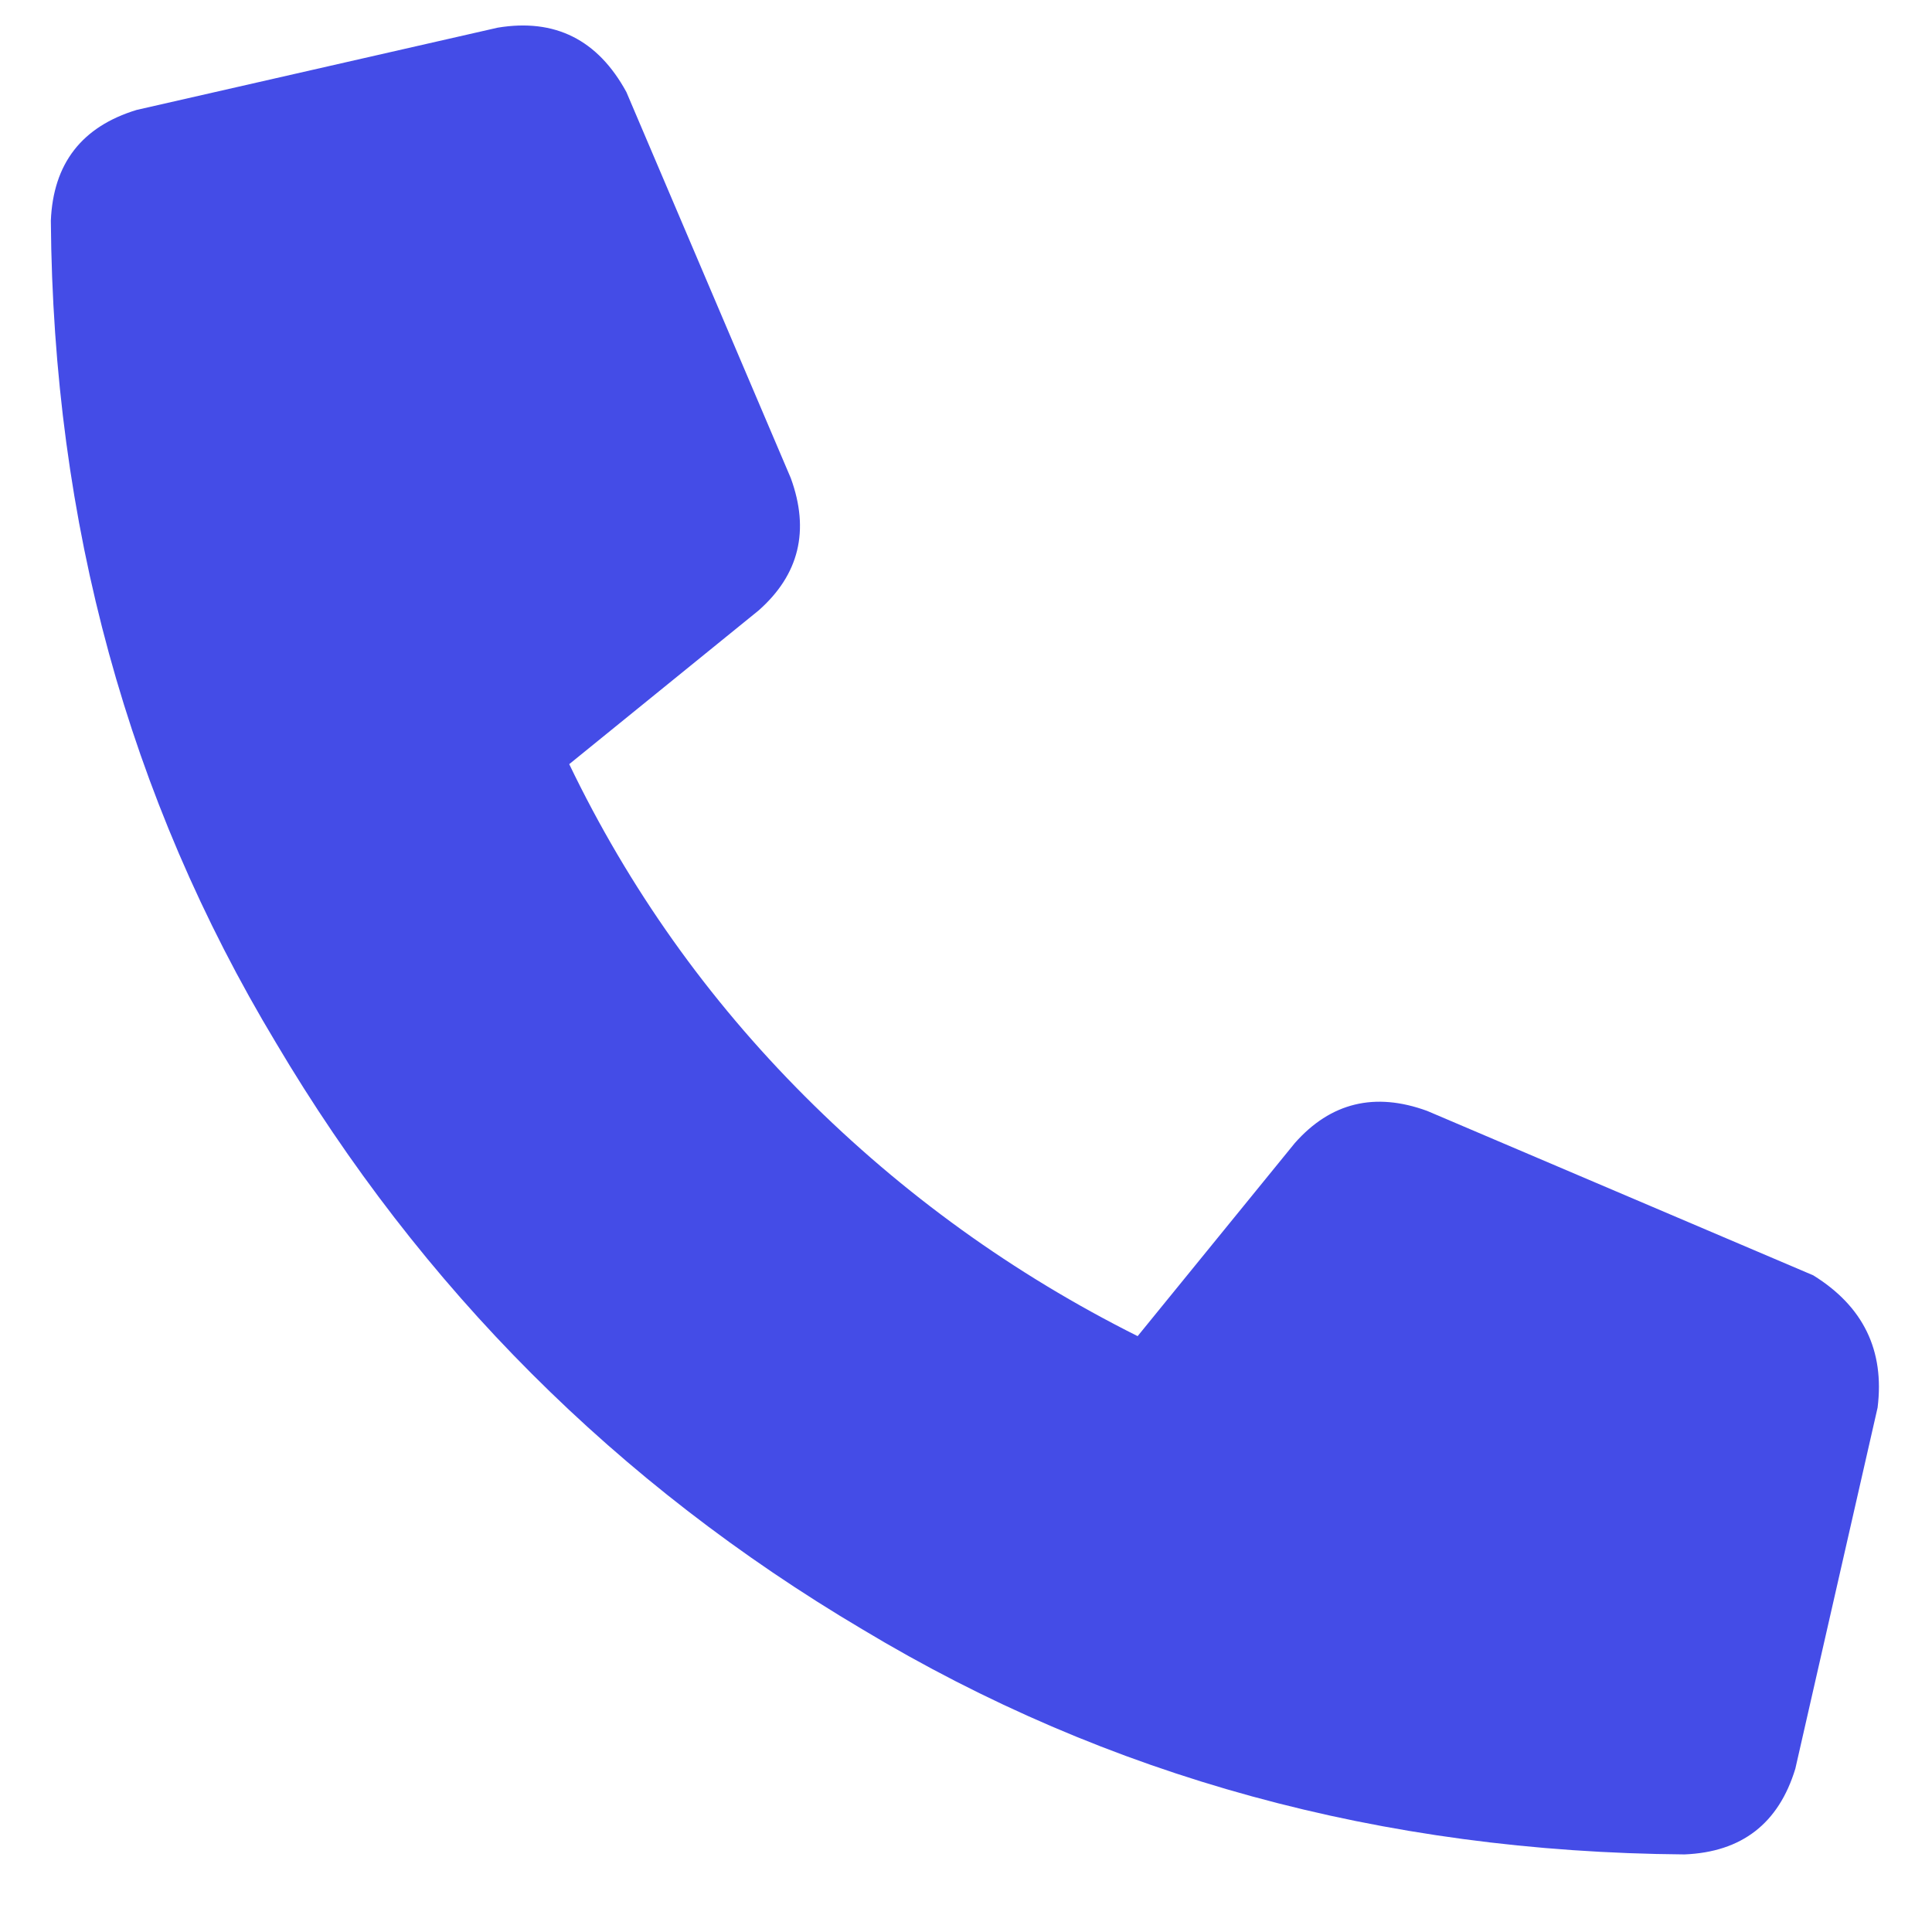 <svg xmlns="http://www.w3.org/2000/svg" fill="none" viewBox="0 0 19 19" height="19" width="19">
<path fill="#444CE7" d="M18.465 13.843L17.656 17.394C17.492 17.933 17.129 18.214 16.566 18.237C13.59 18.214 10.895 17.476 8.48 16.023C6.066 14.593 4.145 12.671 2.715 10.257C1.262 7.843 0.523 5.147 0.5 2.171C0.523 1.608 0.805 1.245 1.344 1.081L4.895 0.272C5.457 0.179 5.879 0.39 6.16 0.905L7.777 4.702C7.965 5.218 7.859 5.651 7.461 6.003L5.598 7.515C6.184 8.733 6.957 9.823 7.918 10.784C8.879 11.745 9.969 12.53 11.188 13.14L12.734 11.241C13.086 10.843 13.52 10.737 14.035 10.925L17.832 12.542C18.324 12.847 18.535 13.28 18.465 13.843Z"></path>
</svg>
